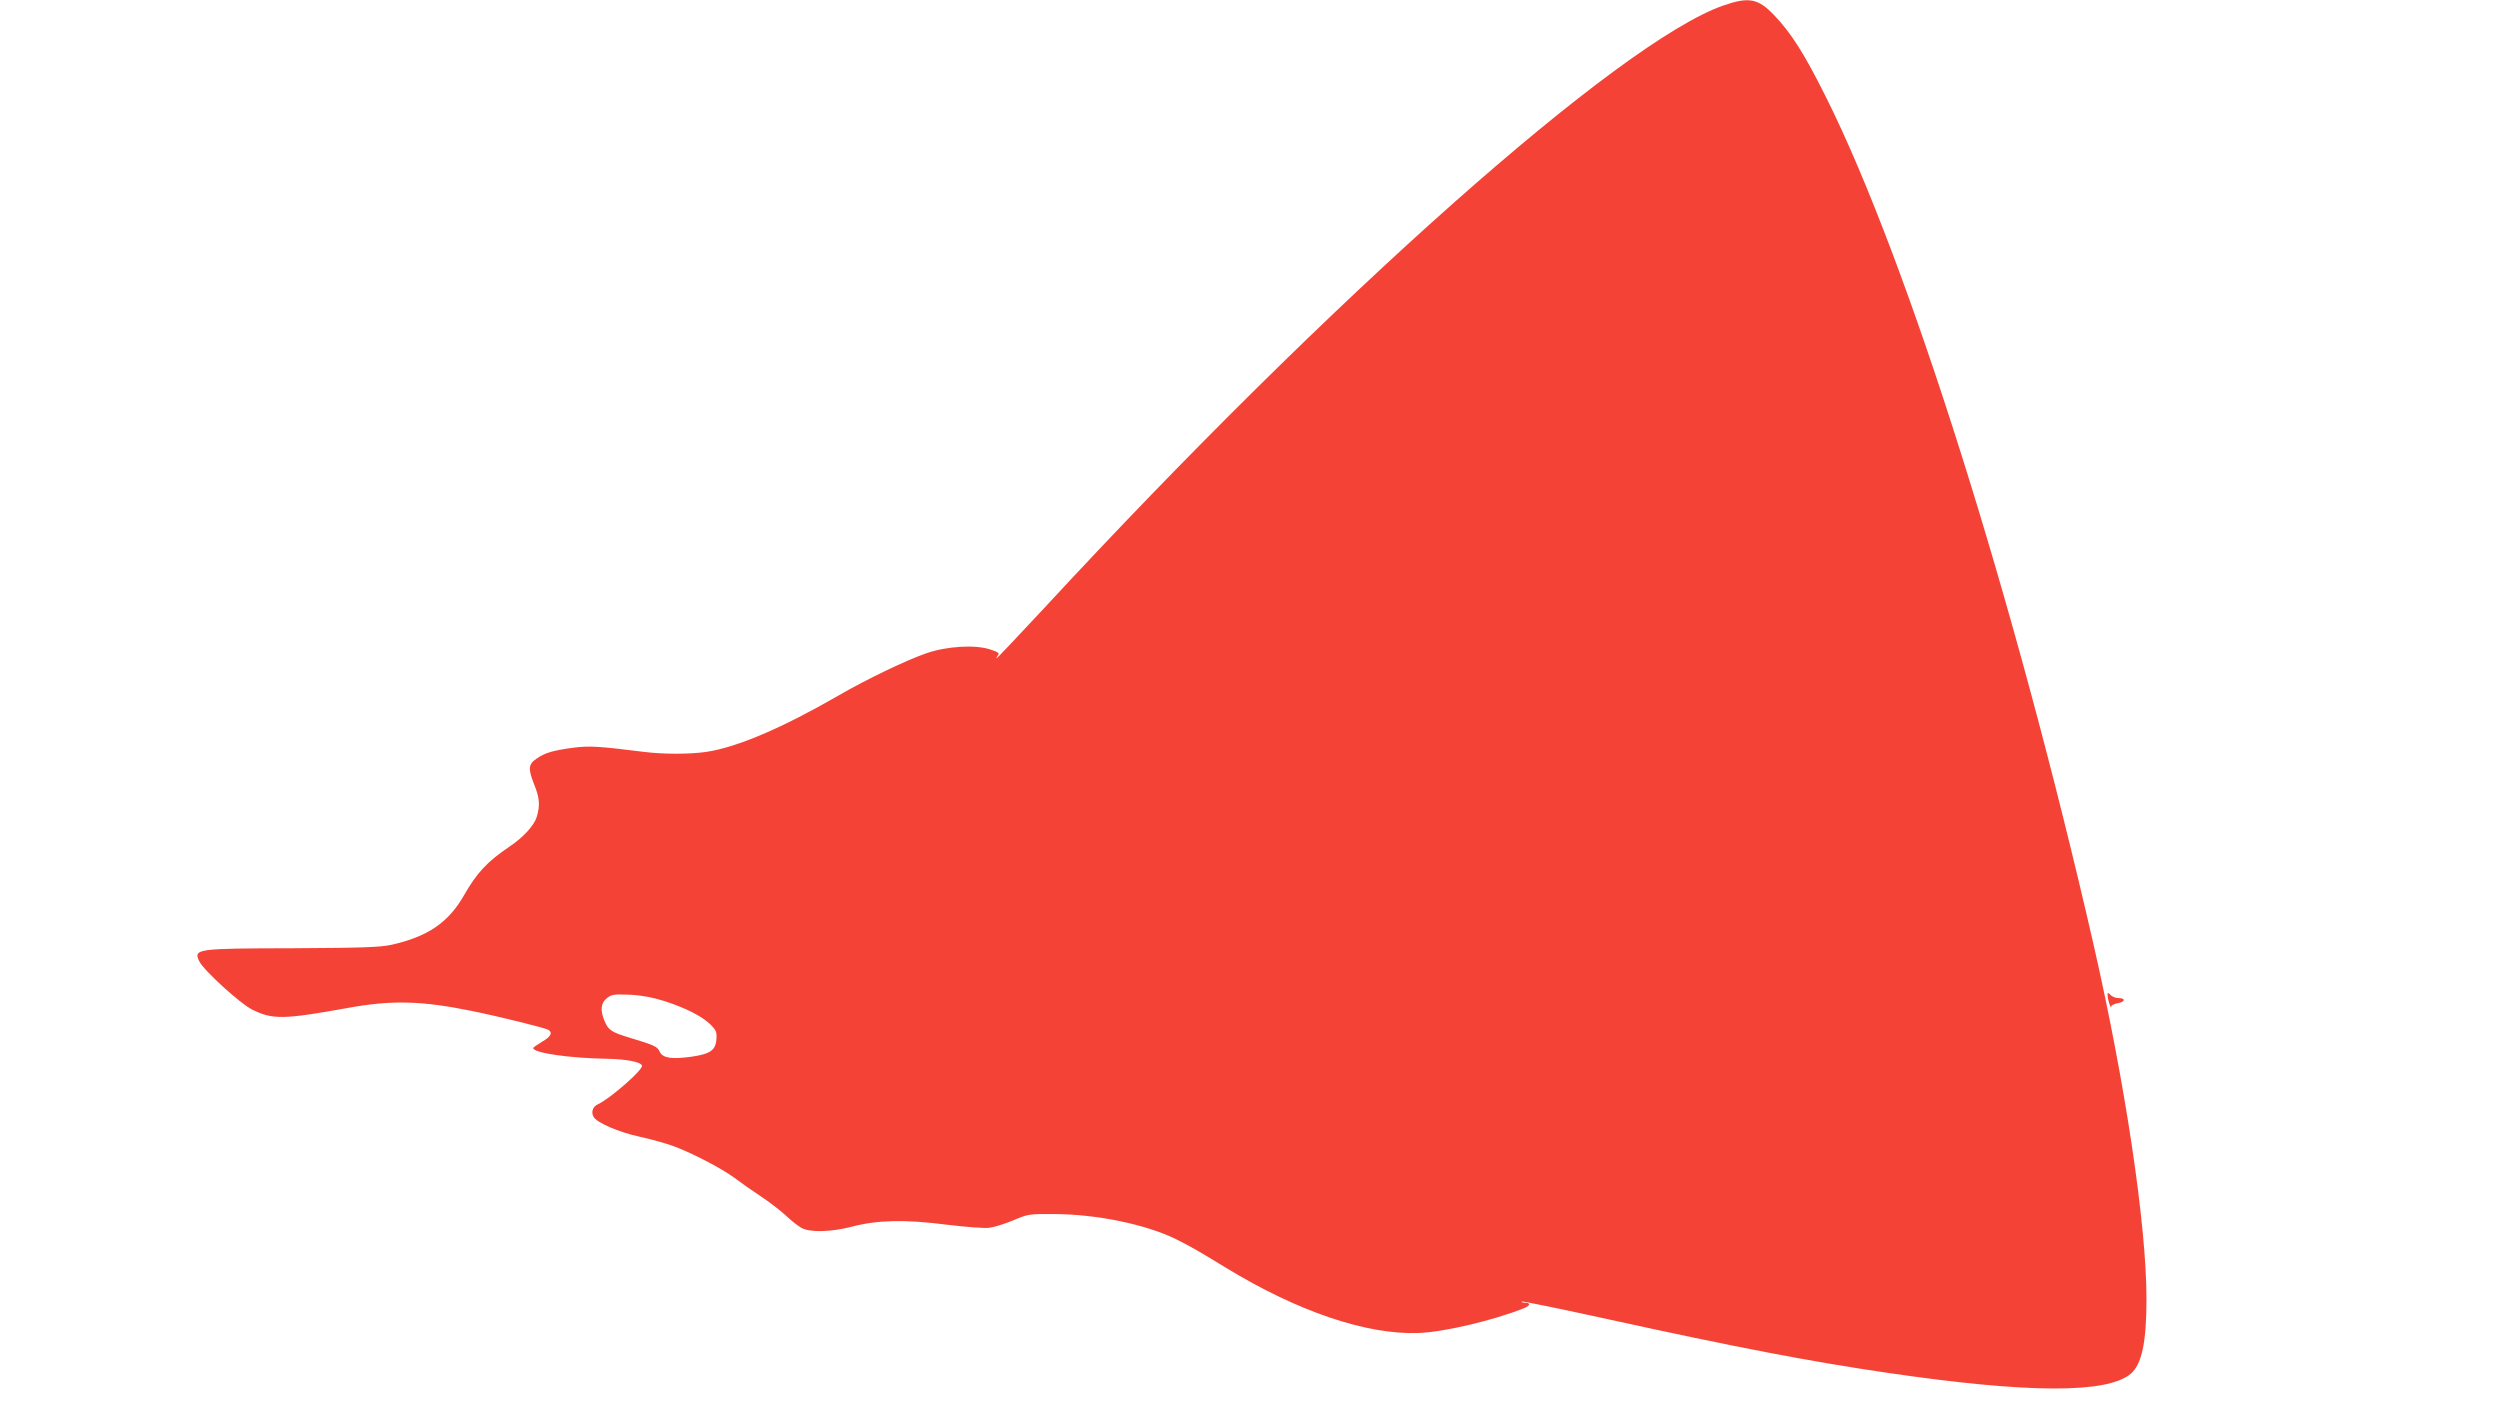 <?xml version="1.0" standalone="no"?>
<!DOCTYPE svg PUBLIC "-//W3C//DTD SVG 20010904//EN"
 "http://www.w3.org/TR/2001/REC-SVG-20010904/DTD/svg10.dtd">
<svg version="1.0" xmlns="http://www.w3.org/2000/svg"
 width="1280pt" height="728pt" viewBox="0 0 1280 728"
 preserveAspectRatio="xMidYMid meet">
<g transform="translate(0,728) scale(0.1,-0.1)"
fill="#f44336" stroke="none">
<path d="M8824 7252 c-531 -185 -2008 -1495 -3482 -3090 -129 -138 -236 -252
-239 -252 -3 0 0 6 6 14 10 12 3 17 -40 31 -75 25 -219 17 -324 -19 -100 -34
-305 -132 -450 -216 -291 -168 -523 -267 -681 -290 -86 -12 -215 -12 -314 0
-239 30 -282 32 -363 22 -104 -14 -146 -26 -188 -55 -44 -29 -46 -52 -15 -131
29 -71 32 -109 14 -169 -13 -43 -69 -105 -140 -152 -114 -77 -166 -133 -233
-250 -79 -138 -184 -210 -369 -252 -59 -13 -147 -16 -506 -18 -498 -1 -511 -3
-479 -68 22 -45 209 -216 270 -246 104 -52 161 -51 488 8 225 41 376 38 636
-15 148 -30 376 -87 393 -97 23 -15 12 -35 -33 -61 -25 -15 -45 -29 -45 -32 0
-25 186 -52 380 -55 98 -2 171 -16 177 -35 7 -20 -162 -168 -224 -197 -28 -12
-38 -40 -24 -65 16 -30 129 -79 236 -102 55 -12 131 -33 170 -47 96 -35 250
-115 316 -164 30 -23 90 -65 134 -94 44 -29 102 -74 129 -99 27 -26 63 -54 80
-63 43 -24 151 -21 256 6 132 35 273 38 484 11 100 -12 198 -20 223 -16 24 3
78 20 121 38 75 32 81 33 212 32 216 -1 467 -53 620 -128 78 -39 111 -58 257
-147 365 -223 718 -343 983 -334 130 4 381 63 543 127 32 13 36 28 5 28 -12 0
-19 3 -16 6 3 3 201 -38 439 -90 661 -145 1037 -217 1434 -275 715 -105 1123
-107 1244 -5 57 48 81 161 81 383 0 379 -108 1101 -271 1815 -403 1762 -951
3500 -1369 4337 -113 226 -178 329 -268 423 -81 84 -128 93 -258 48z m-5424
-5097 c110 -35 196 -79 238 -121 29 -29 33 -39 30 -75 -4 -57 -32 -76 -132
-90 -99 -13 -143 -6 -158 26 -12 26 -25 33 -148 70 -100 30 -115 40 -135 88
-23 56 -19 92 13 117 24 19 37 20 117 17 61 -3 118 -14 175 -32z"/>
<path d="M10791 2183 c1 -23 17 -72 18 -57 1 7 17 15 36 18 39 8 38 26 0 26
-13 0 -31 7 -39 16 -15 14 -16 14 -15 -3z"/>
</g>
</svg>
